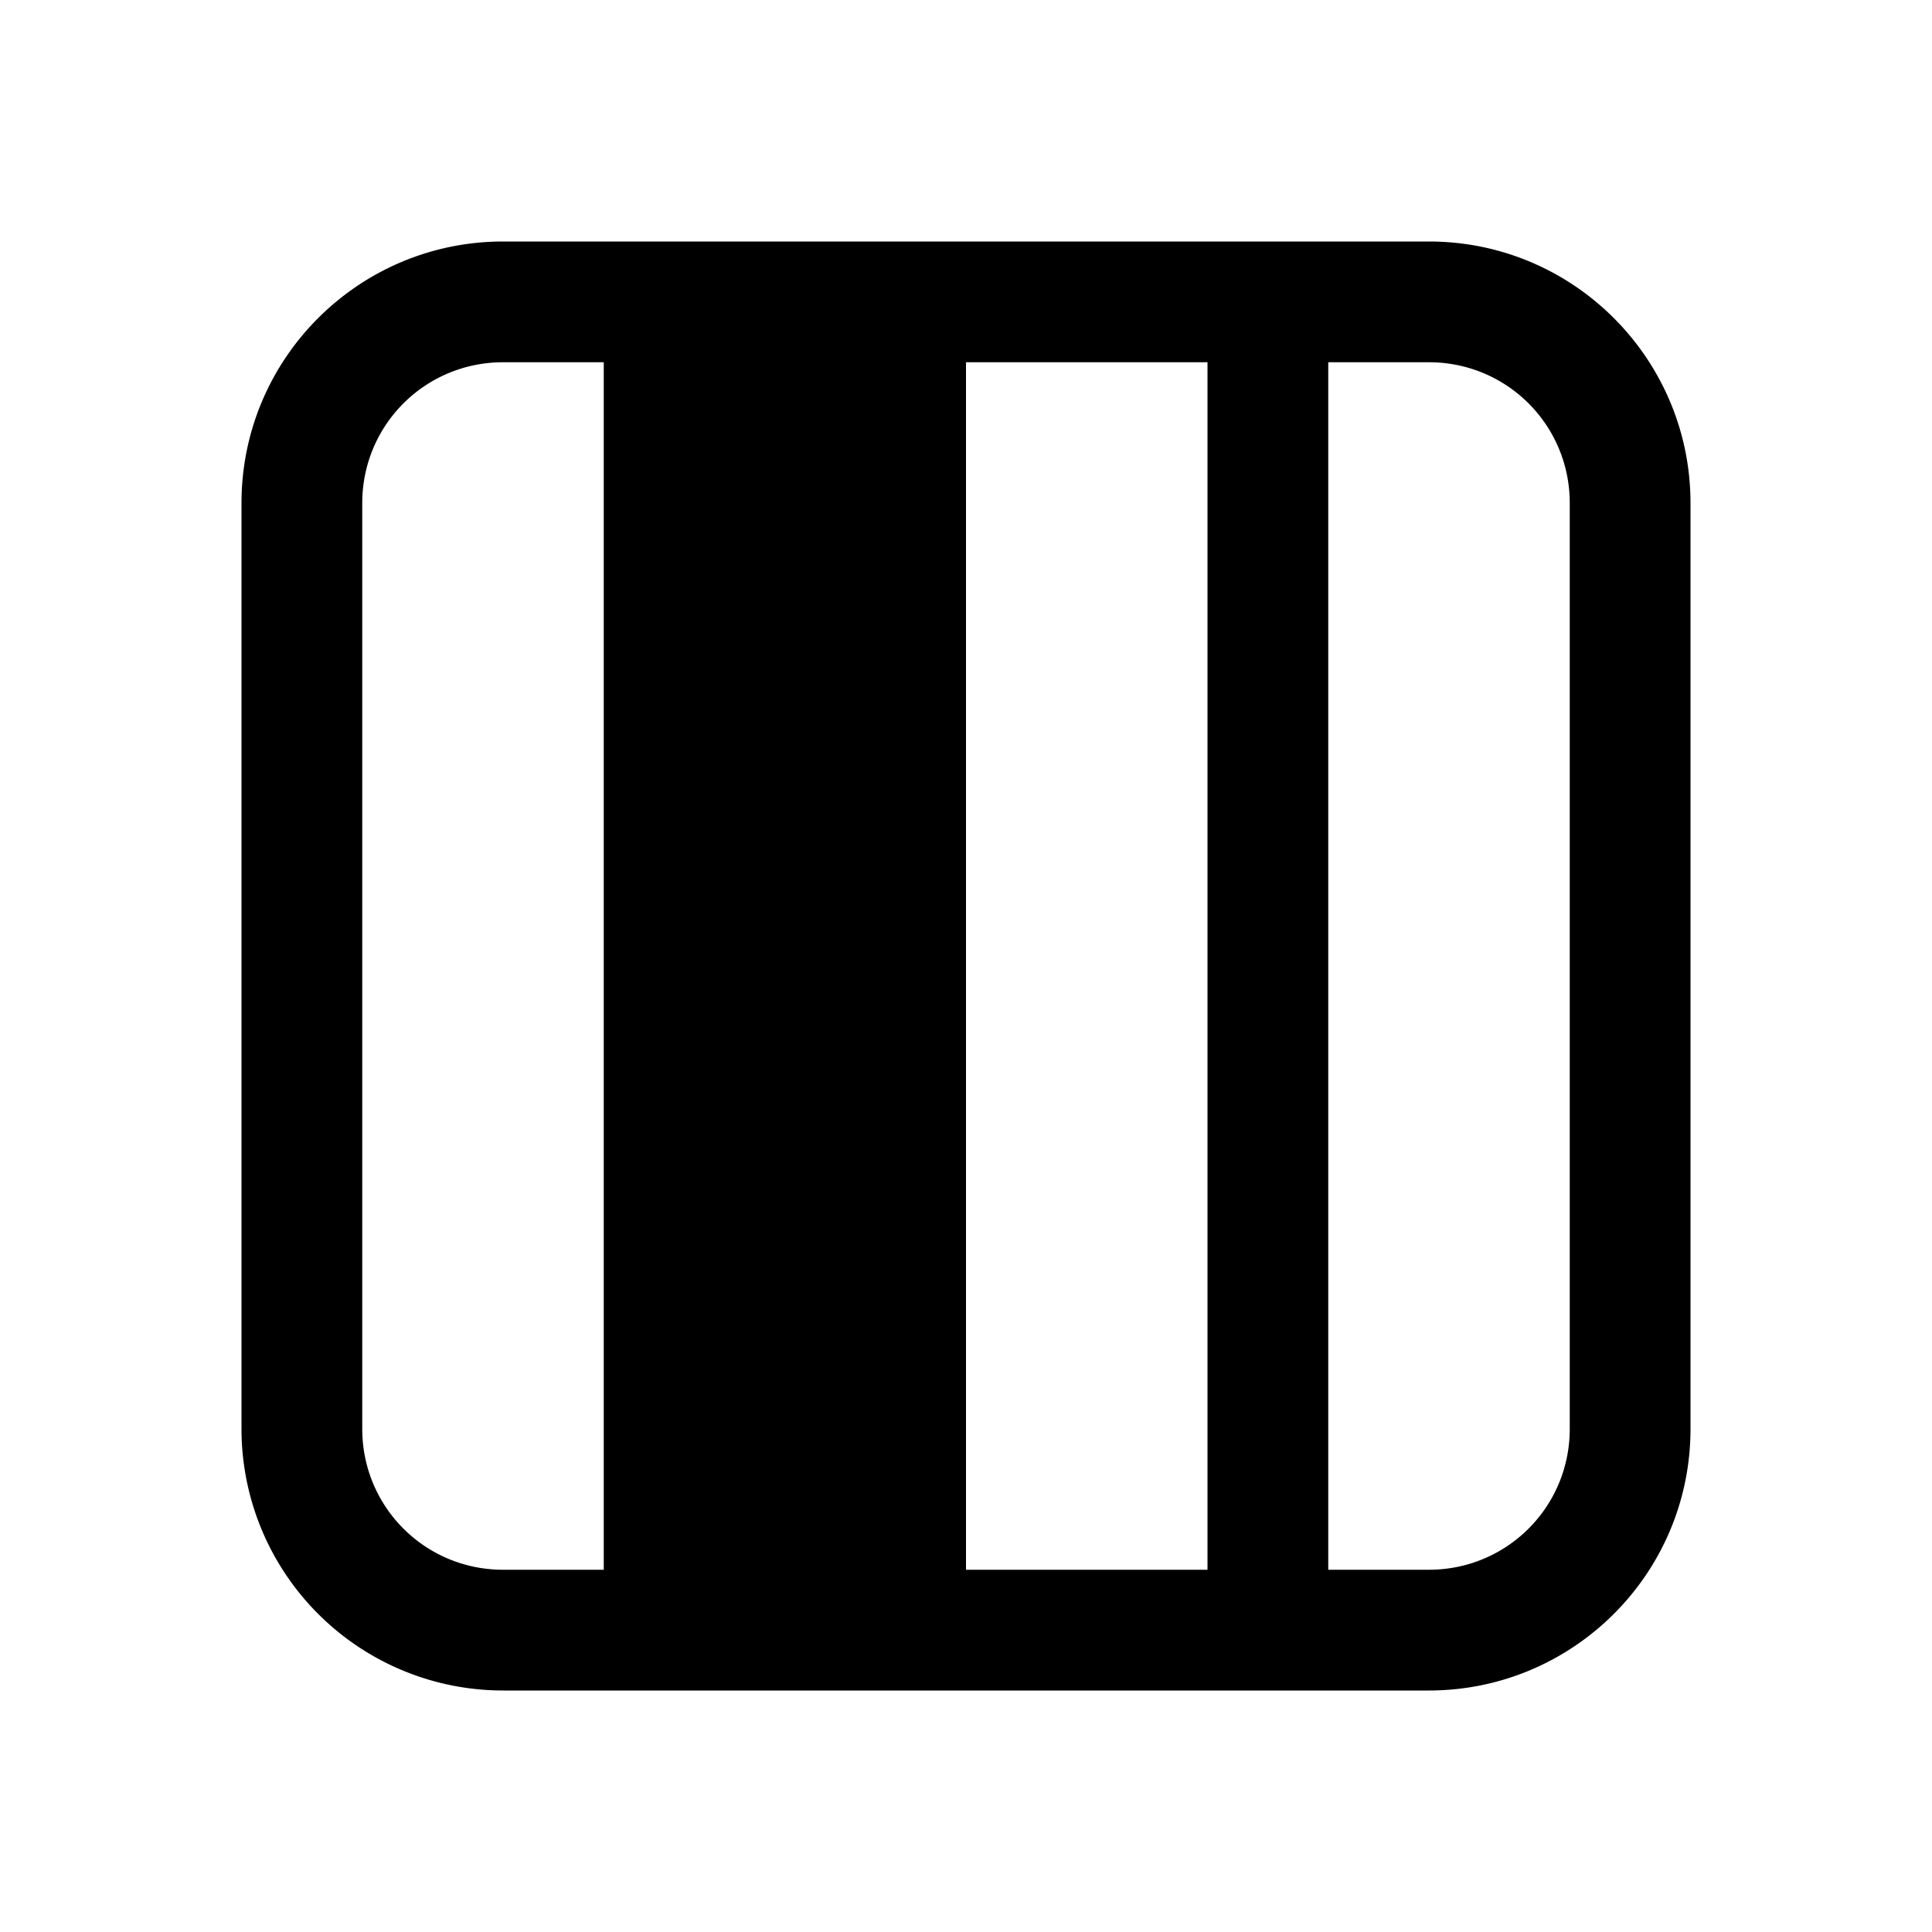 <svg width="24" height="24" viewBox="0 0 24 24" xmlns="http://www.w3.org/2000/svg"><path d="M3 6.25C3 4.45 4.46 3 6.25 3h11.5C19.55 3 21 4.46 21 6.25v11.5c0 1.8-1.46 3.25-3.25 3.25H6.25A3.25 3.25 0 0 1 3 17.75V6.25ZM6.25 4.5c-.97 0-1.75.78-1.75 1.75v11.5c0 .97.78 1.75 1.75 1.75H7.5v-15H6.25Zm5.75 0v15h3v-15h-3Zm5.75 15c.97 0 1.75-.78 1.75-1.75V6.25c0-.97-.78-1.75-1.75-1.75H16.5v15h1.25Z"/></svg>